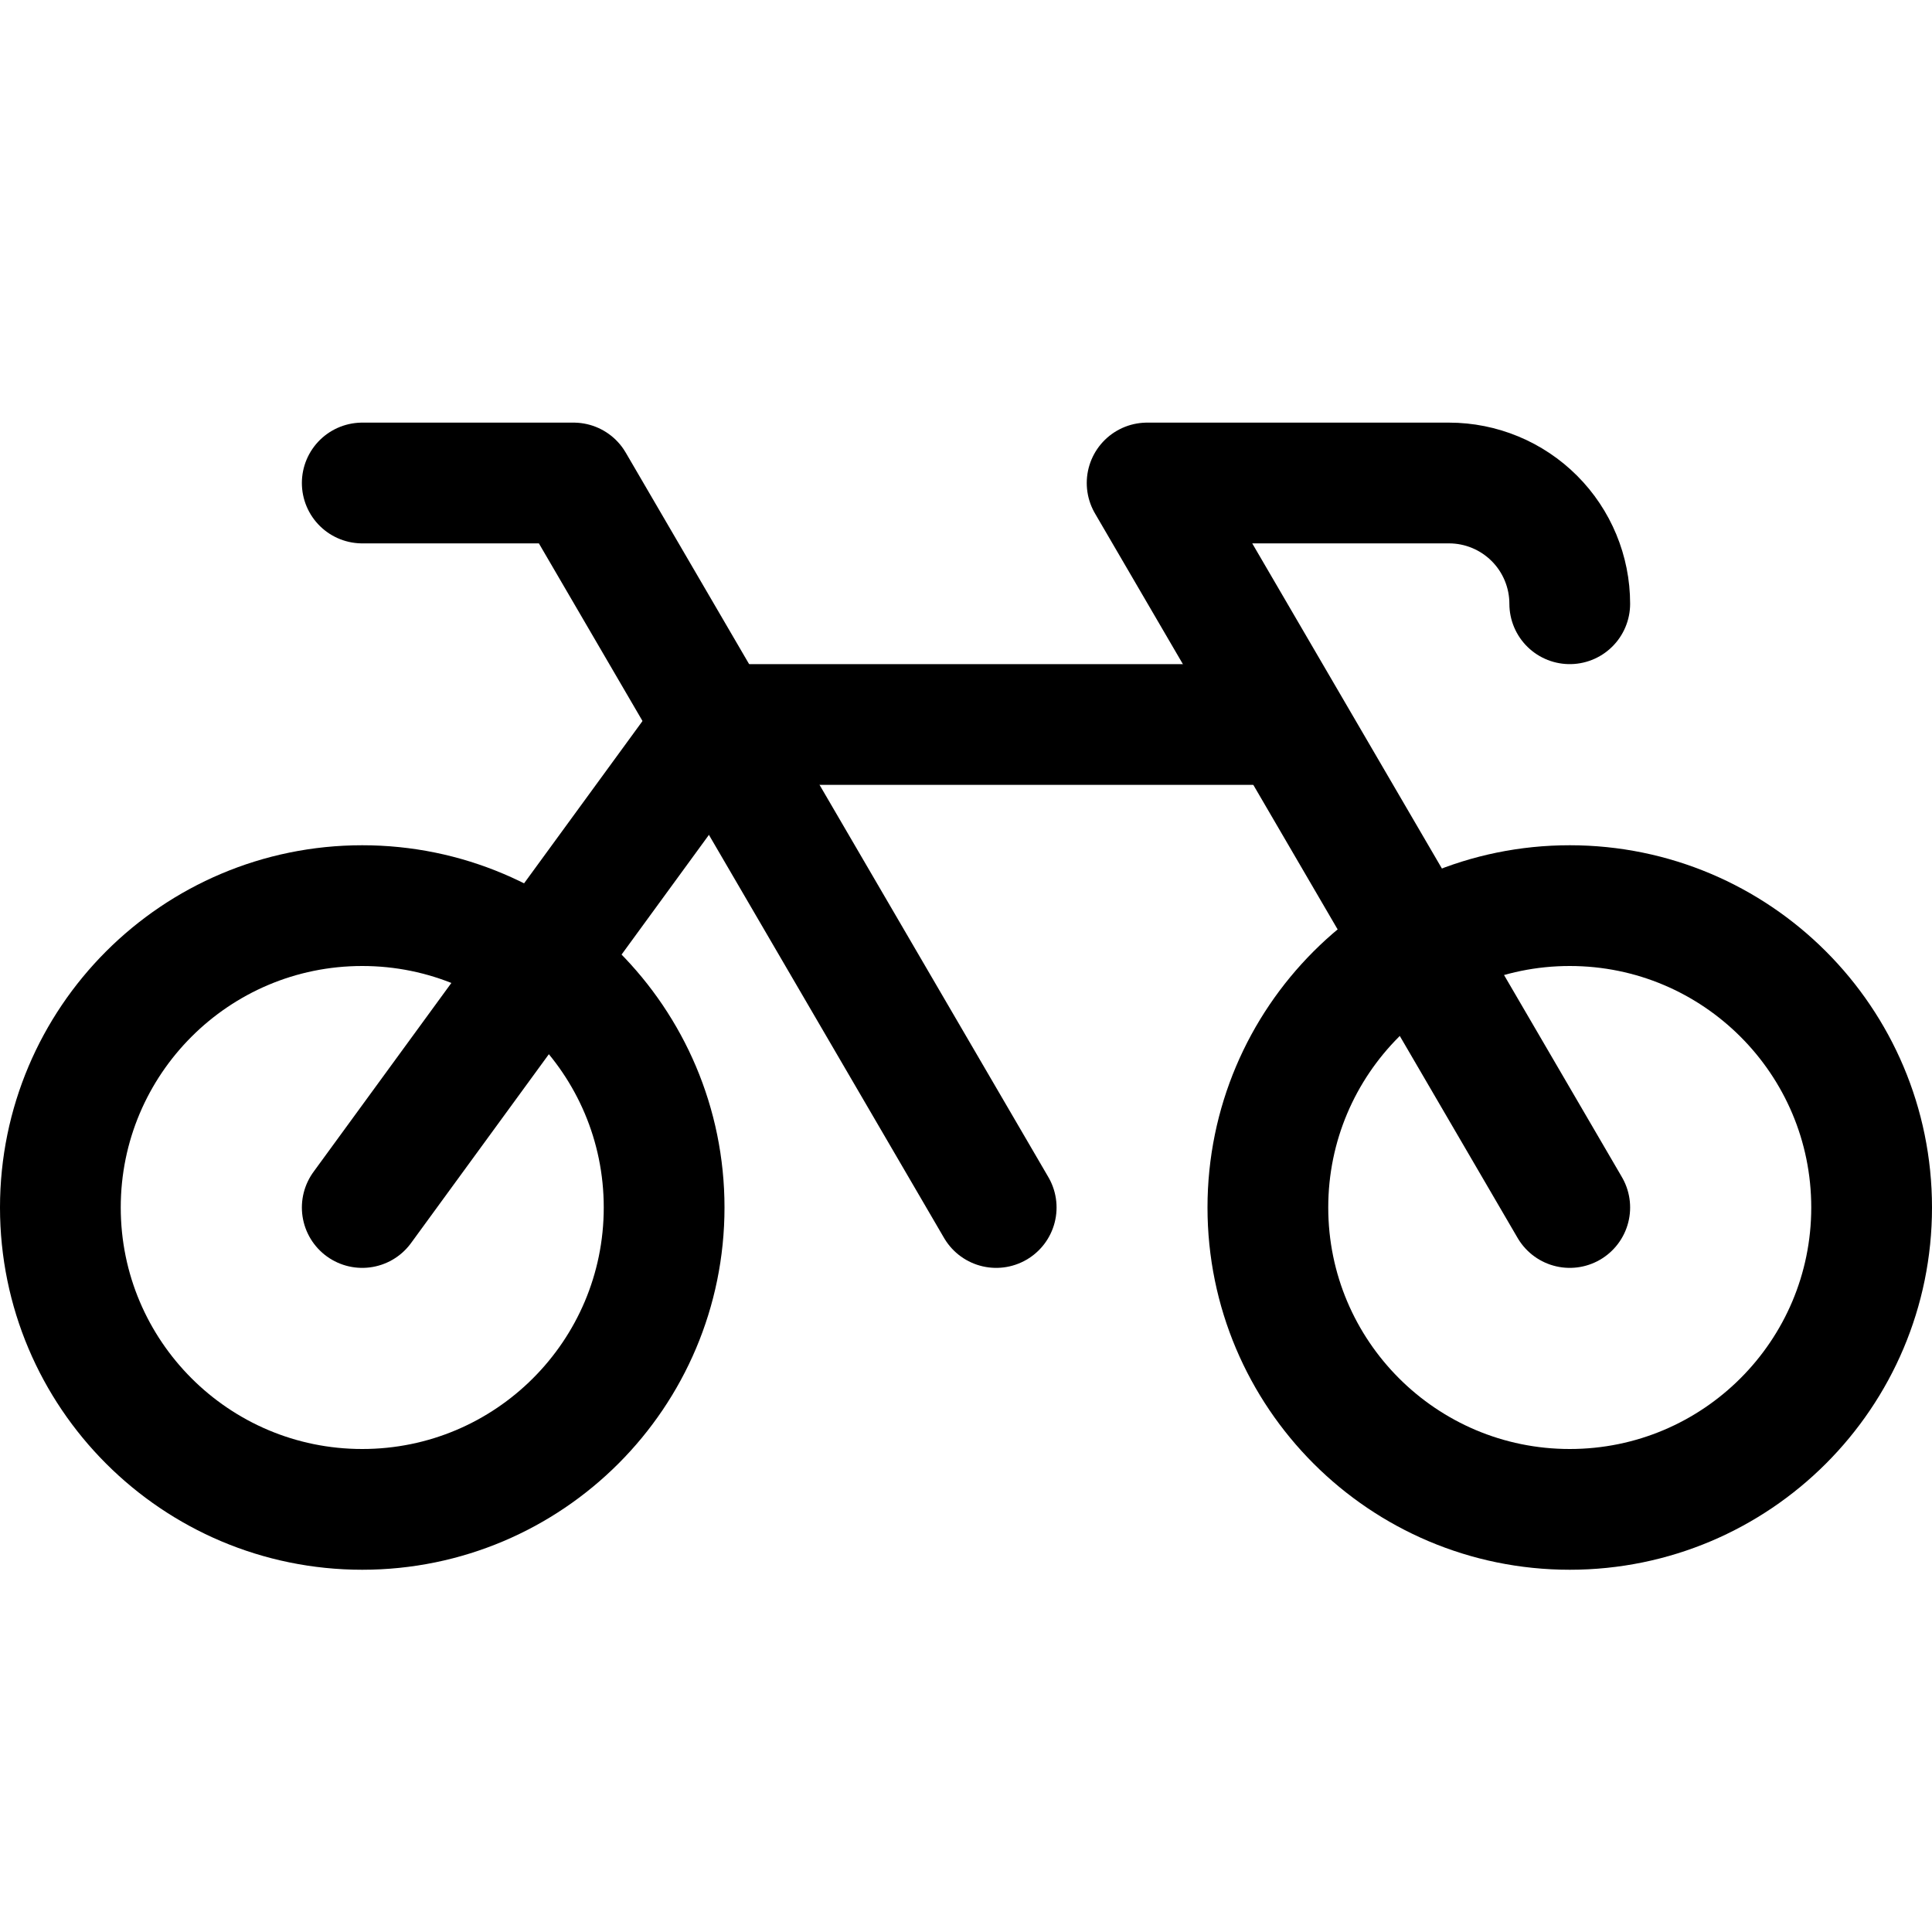 <?xml version="1.0" encoding="UTF-8"?> <svg xmlns="http://www.w3.org/2000/svg" width="32" height="32" viewBox="0 0 32 32" fill="none"> <path d="M26 10C26 9.47 25.789 8.961 25.414 8.586C25.039 8.211 24.53 8 24 8H19L26 20" stroke="black" stroke-width="2" stroke-linecap="round" stroke-linejoin="round"></path> <path d="M26 25C28.761 25 31 22.761 31 20C31 17.239 28.761 15 26 15C23.239 15 21 17.239 21 20C21 22.761 23.239 25 26 25Z" stroke="black" stroke-width="2" stroke-linecap="round" stroke-linejoin="round"></path> <path d="M6 25C8.761 25 11 22.761 11 20C11 17.239 8.761 15 6 15C3.239 15 1 17.239 1 20C1 22.761 3.239 25 6 25Z" stroke="black" stroke-width="2" stroke-linecap="round" stroke-linejoin="round"></path> <path d="M6 8H9.5L16.5 20" stroke="black" stroke-width="2" stroke-linecap="round" stroke-linejoin="round"></path> <path d="M21.262 12H11.838L6 20" stroke="black" stroke-width="2" stroke-linecap="round" stroke-linejoin="round"></path> </svg> 